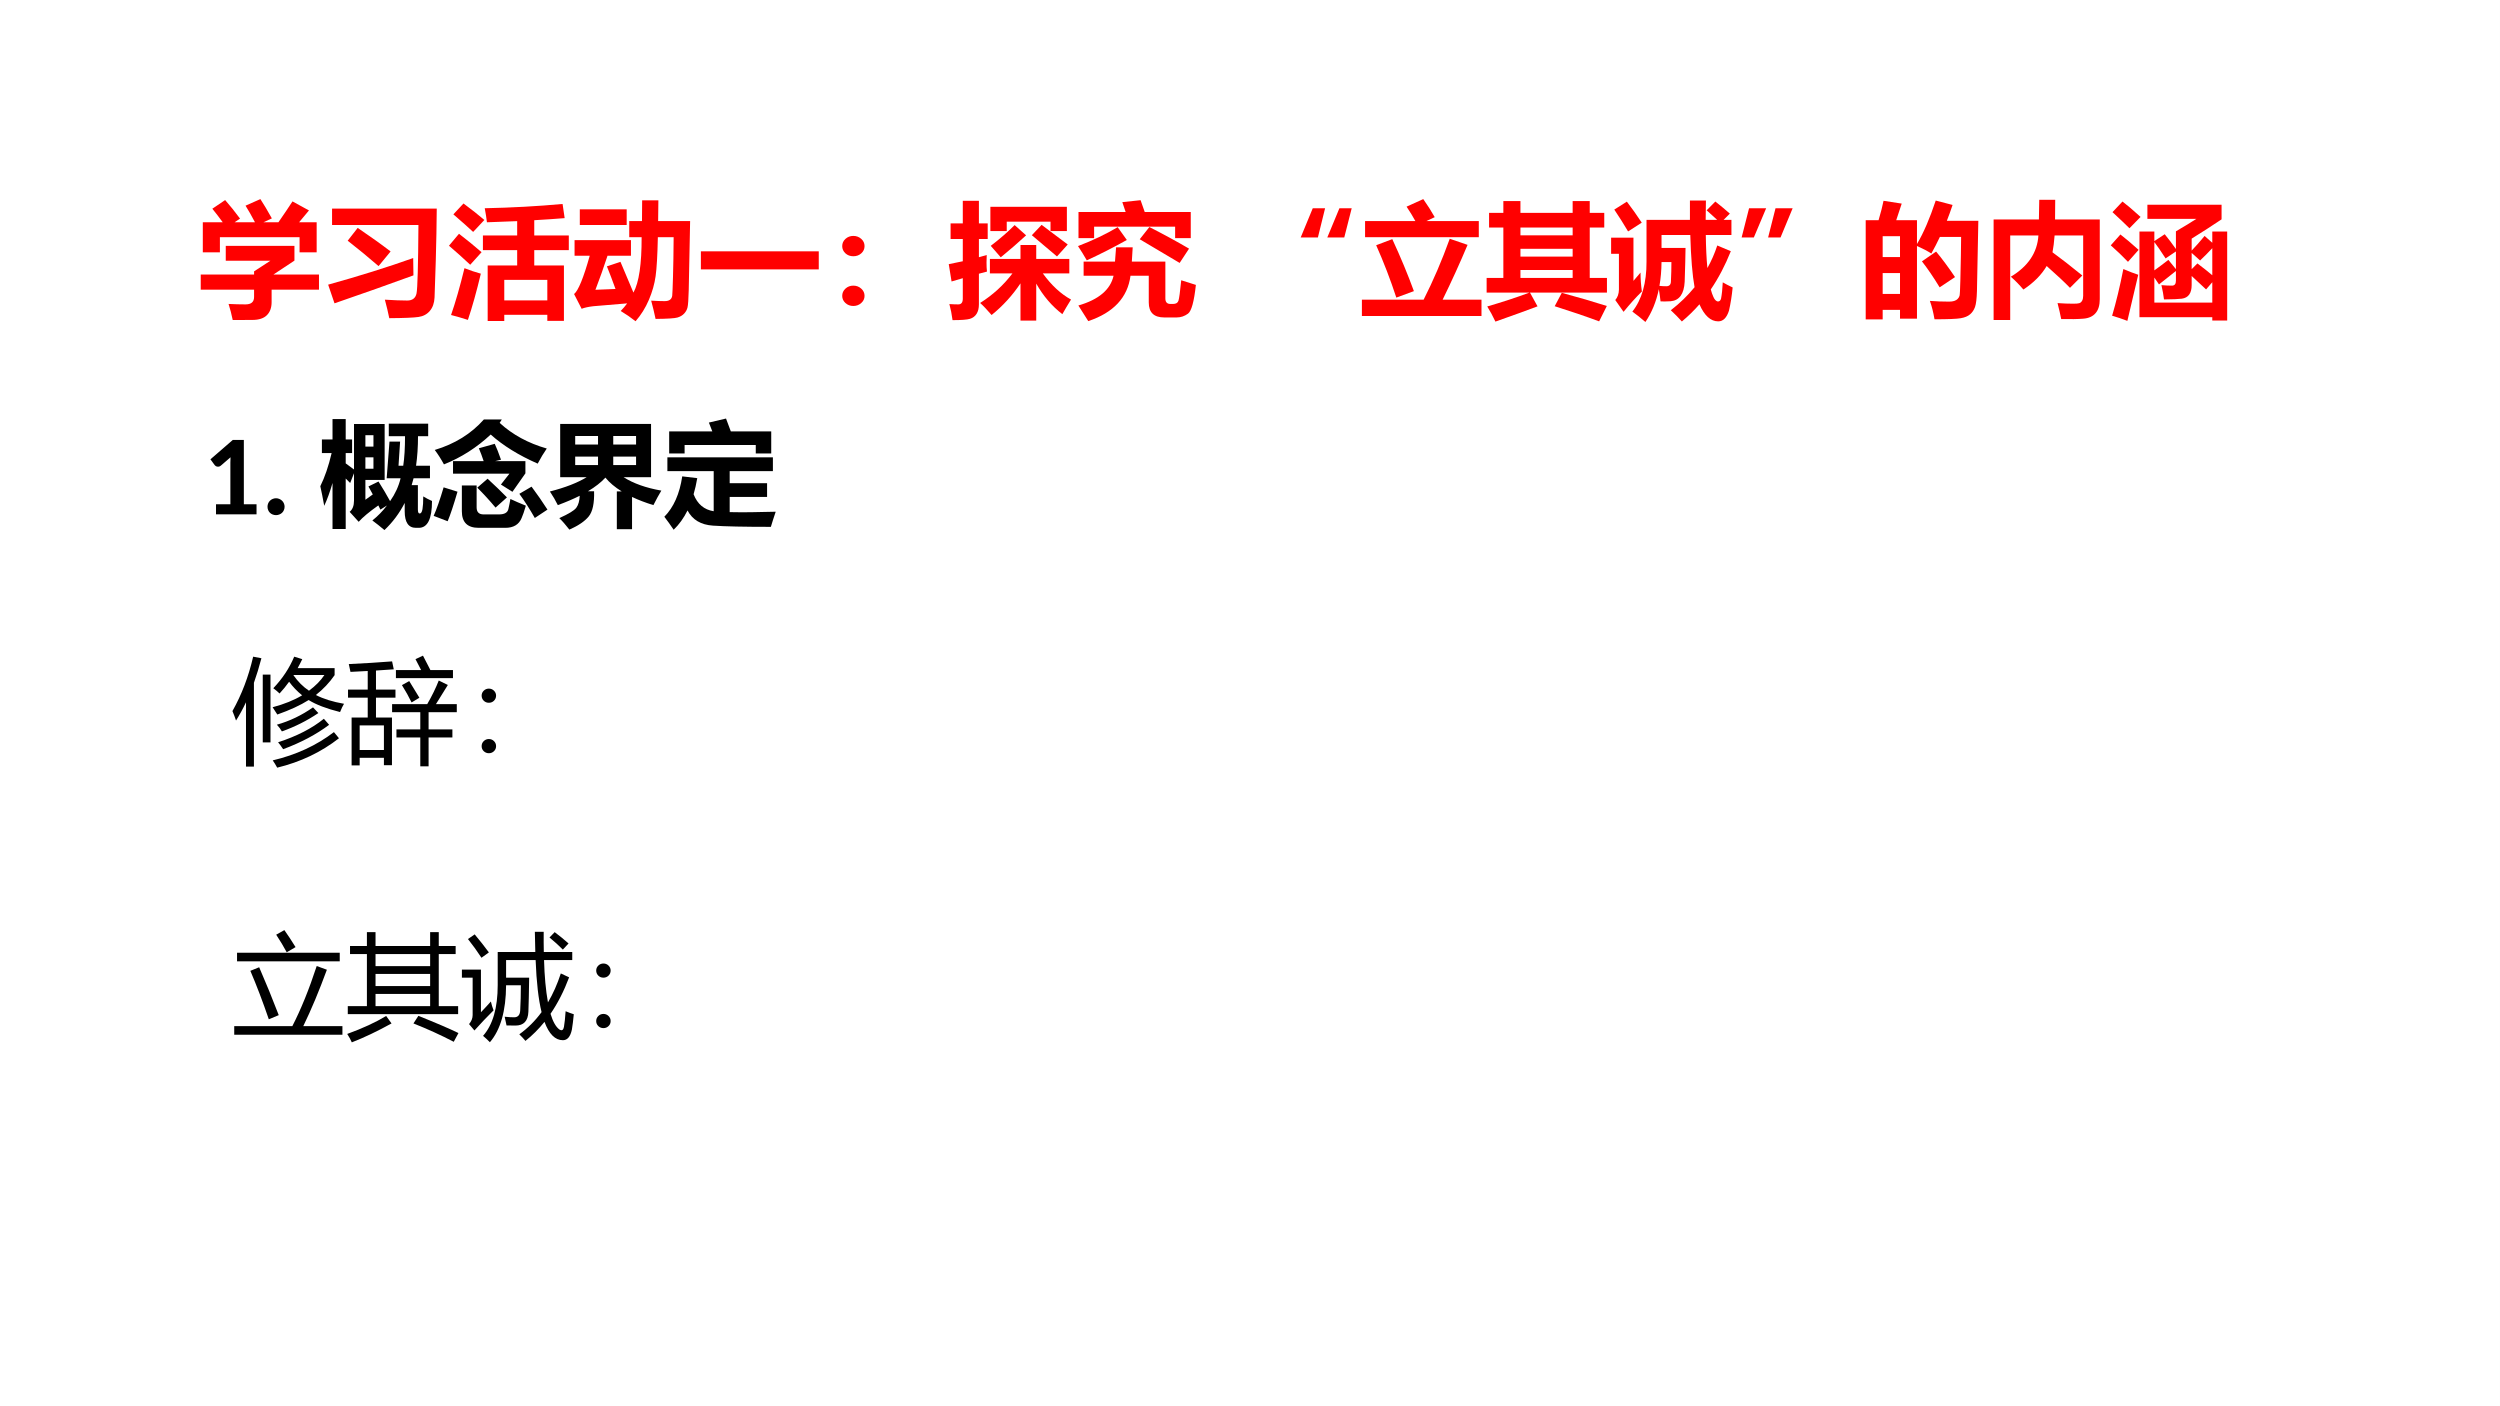 <?xml version="1.0" encoding="UTF-8"?>
<svg xmlns="http://www.w3.org/2000/svg" xmlns:xlink="http://www.w3.org/1999/xlink" width="960.009pt" height="540pt" viewBox="0 0 960.009 540" version="1.1">
<rect x="0" y="0" width="960.009" height="540" fill="#333333" stroke="none"/>
<defs>
<g>
<symbol overflow="visible" id="glyph0-0">
<path style="stroke:none;" d="M 4.188 0 L 4.188 -35.375 L 29.234 -35.375 L 29.234 0 Z M 7.938 -3.75 L 25.516 -3.75 L 25.516 -31.625 L 7.938 -31.625 Z M 7.938 -3.75 "/>
</symbol>
<symbol overflow="visible" id="glyph0-1">
<path style="stroke:none;" d="M 10.688 -40.047 C 12.562 -37.922 14.469 -35.547 16.406 -32.922 L 14.312 -31.516 L 22.141 -31.516 C 20.828 -34.023 19.617 -36.148 18.516 -37.891 L 24.219 -40.422 C 25.469 -38.516 26.938 -36.047 28.625 -33.016 L 25.391 -31.516 L 31.141 -31.516 C 33.273 -34.586 35.078 -37.258 36.547 -39.531 L 42.875 -36.062 L 39.078 -31.516 L 45.828 -31.516 L 45.828 -19.984 L 39.266 -19.984 L 39.266 -25.797 L 8.672 -25.797 L 8.672 -19.984 L 2.109 -19.984 L 2.109 -31.516 L 9.766 -31.516 C 8.391 -33.398 7.055 -35.133 5.766 -36.719 Z M 1.312 -11.453 L 21.797 -11.453 L 21.797 -12.672 L 28.062 -16.75 L 10.922 -16.75 L 10.922 -22.469 L 37.297 -22.469 L 37.297 -16.797 L 29.234 -11.453 L 46.719 -11.453 L 46.719 -5.641 L 28.531 -5.641 L 28.531 -0.859 C 28.531 1.285 27.926 2.957 26.719 4.156 C 25.52 5.363 23.68 5.973 21.203 5.984 C 18.734 6.004 16.195 6.016 13.594 6.016 C 13.156 3.859 12.625 1.801 12 -0.156 C 14.375 -0.039 16.547 0.016 18.516 0.016 C 20.703 0.016 21.797 -0.93 21.797 -2.828 L 21.797 -5.641 L 1.312 -5.641 Z M 1.312 -11.453 "/>
</symbol>
<symbol overflow="visible" id="glyph0-2">
<path style="stroke:none;" d="M 25.719 5.312 C 25.281 3.125 24.719 0.754 24.031 -1.797 C 27.395 -1.578 30.254 -1.469 32.609 -1.469 C 34.609 -1.469 35.801 -2.379 36.188 -4.203 C 36.57 -6.035 36.816 -14.797 36.922 -30.484 L 3.75 -30.484 L 3.75 -36.766 L 43.953 -36.766 C 43.91 -30.711 43.785 -24.051 43.578 -16.781 L 43.109 -2.641 C 43.004 -0.504 42.406 1.207 41.312 2.5 C 40.219 3.801 38.766 4.582 36.953 4.844 C 35.148 5.113 31.406 5.27 25.719 5.312 Z M 9.75 -24.438 L 13.594 -29.359 C 18.562 -25.984 22.773 -22.969 26.234 -20.312 L 21.609 -14.688 C 17.641 -18.125 13.688 -21.375 9.75 -24.438 Z M 2.25 -7.562 C 14.094 -10.844 24.977 -14.25 34.906 -17.781 C 34.906 -16.312 34.938 -14.094 35 -11.125 C 25.945 -7.812 15.844 -4.234 4.688 -0.391 Z M 2.25 -7.562 "/>
</symbol>
<symbol overflow="visible" id="glyph0-3">
<path style="stroke:none;" d="M 6.234 -38.734 C 9.266 -36.484 11.938 -34.375 14.25 -32.406 L 9.938 -27.812 C 8.312 -29.344 5.781 -31.594 2.344 -34.562 Z M 13.688 -26.453 L 26.844 -26.453 L 26.844 -31.953 L 15.234 -31.516 C 15.047 -33.141 14.766 -34.938 14.391 -36.906 C 24.785 -37.125 34.75 -37.672 44.281 -38.547 L 45.078 -33.109 C 41.328 -32.805 37.438 -32.539 33.406 -32.312 L 33.406 -26.453 L 46.672 -26.453 L 46.672 -20.828 L 33.406 -20.828 L 33.406 -14.922 L 44.797 -14.922 L 44.797 6.344 L 38.422 6.344 L 38.422 4 L 21.891 4 L 21.891 6.391 L 15.516 6.391 L 15.516 -14.922 L 26.844 -14.922 L 26.844 -20.828 L 13.688 -20.828 Z M 38.422 -9.391 L 21.891 -9.391 L 21.891 -1.516 L 38.422 -1.516 Z M 4.5 -27.109 C 7.625 -24.703 10.516 -22.344 13.172 -20.031 L 8.812 -15.203 C 5.906 -17.922 3.188 -20.359 0.656 -22.516 Z M 6.609 -13.891 C 8.734 -13.047 10.828 -12.344 12.891 -11.781 C 11.234 -4.844 9.578 1.07 7.922 5.969 C 5.703 5.25 3.547 4.625 1.453 4.094 C 3.141 -0.738 4.859 -6.734 6.609 -13.891 Z M 6.609 -13.891 "/>
</symbol>
<symbol overflow="visible" id="glyph0-4">
<path style="stroke:none;" d="M 18.516 -16.328 L 23.5 -4.516 C 25.633 -8.391 26.68 -15.484 26.641 -25.797 L 21.891 -25.797 L 21.891 -31.984 L 26.781 -31.984 L 26.844 -39.953 L 33.078 -39.953 L 32.984 -31.984 L 45.266 -31.984 L 44.734 -5.5 C 44.641 -1.938 44.484 0.285 44.266 1.172 C 44.055 2.055 43.625 2.848 42.969 3.547 C 42.312 4.242 41.453 4.75 40.391 5.062 C 39.328 5.375 36.531 5.551 32 5.594 C 31.5 3.219 30.938 0.879 30.312 -1.422 C 32.375 -1.297 34.086 -1.234 35.453 -1.234 C 36.359 -1.234 37.051 -1.41 37.531 -1.766 C 38.02 -2.129 38.305 -2.648 38.391 -3.328 C 38.473 -4.016 38.57 -6.414 38.688 -10.531 C 38.812 -14.645 38.895 -19.734 38.938 -25.797 L 32.875 -25.797 C 32.727 -18.828 32.441 -13.836 32.016 -10.828 C 31.598 -7.828 30.734 -4.785 29.422 -1.703 C 28.109 1.367 26.406 4.098 24.312 6.484 C 22.539 5.078 20.641 3.766 18.609 2.547 C 19.516 1.629 20.344 0.656 21.094 -0.375 L 8.078 0.719 C 6.129 0.957 4.641 1.285 3.609 1.703 L 0.703 -3.953 C 2.336 -5.285 4.344 -10.191 6.719 -18.672 L 0.891 -18.672 L 0.891 -24.672 L 22.547 -24.672 L 22.547 -18.672 L 13.547 -18.672 C 12.086 -14.191 10.539 -9.832 8.906 -5.594 C 11.75 -5.676 14.316 -5.781 16.609 -5.906 C 15.484 -9.039 14.383 -11.938 13.312 -14.594 Z M 20.906 -30.484 L 2.906 -30.484 L 2.906 -36.484 L 20.906 -36.484 Z M 20.906 -30.484 "/>
</symbol>
<symbol overflow="visible" id="glyph0-5">
<path style="stroke:none;" d="M 1.406 -20.359 L 46.672 -20.359 L 46.672 -13.422 L 1.406 -13.422 Z M 1.406 -20.359 "/>
</symbol>
<symbol overflow="visible" id="glyph0-6">
<path style="stroke:none;" d="M 11.953 -26.281 C 13.141 -26.281 14.156 -25.898 15 -25.141 C 15.844 -24.391 16.266 -23.461 16.266 -22.359 C 16.266 -21.273 15.848 -20.352 15.016 -19.594 C 14.191 -18.844 13.172 -18.469 11.953 -18.469 C 10.742 -18.469 9.727 -18.848 8.906 -19.609 C 8.094 -20.379 7.688 -21.297 7.688 -22.359 C 7.688 -23.453 8.102 -24.379 8.938 -25.141 C 9.77 -25.898 10.773 -26.281 11.953 -26.281 Z M 11.953 -7.188 C 13.141 -7.188 14.156 -6.801 15 -6.031 C 15.844 -5.27 16.266 -4.344 16.266 -3.25 C 16.266 -2.188 15.844 -1.273 15 -0.516 C 14.156 0.242 13.141 0.625 11.953 0.625 C 10.766 0.625 9.754 0.242 8.922 -0.516 C 8.098 -1.273 7.688 -2.188 7.688 -3.25 C 7.688 -4.344 8.098 -5.27 8.922 -6.031 C 9.754 -6.801 10.766 -7.188 11.953 -7.188 Z M 11.953 -7.188 "/>
</symbol>
<symbol overflow="visible" id="glyph0-7">
<path style="stroke:none;" d="M 1.312 -31.094 L 6 -31.094 L 6 -39.766 L 12.188 -39.766 L 12.188 -31.094 L 15.562 -31.094 L 15.562 -25.094 L 12.188 -25.094 L 12.188 -18.094 L 15.188 -18.953 C 15.133 -17.922 15.109 -16.969 15.109 -16.094 C 15.109 -14.77 15.164 -13.598 15.281 -12.578 C 14.227 -12.316 13.195 -12.047 12.188 -11.766 L 12.188 0.016 C 12.188 1.484 11.891 2.691 11.297 3.641 C 10.703 4.586 9.848 5.227 8.734 5.562 C 7.629 5.895 5.406 6.062 2.062 6.062 C 1.781 3.875 1.375 1.816 0.844 -0.109 C 2.156 -0.023 3.297 0.016 4.266 0.016 C 5.422 0.016 6 -0.711 6 -2.172 L 6 -10.047 L 1.688 -8.781 L 0.609 -15.438 C 2.391 -15.77 4.188 -16.141 6 -16.547 L 6 -25.094 L 1.312 -25.094 Z M 16.594 -28.141 L 16.594 -37.469 L 45.969 -37.469 L 45.969 -28.141 L 39.688 -28.141 L 39.688 -31.75 L 22.875 -31.75 L 22.875 -28.141 Z M 36.266 -30.531 L 46.297 -22.984 L 42.172 -18.391 L 32.516 -26.547 Z M 25.906 -30.438 L 30.312 -26.5 C 27.375 -23.781 24.129 -20.969 20.578 -18.062 L 16.734 -22.469 C 20.328 -25.219 23.383 -27.875 25.906 -30.438 Z M 16.406 -17.453 L 28.156 -17.453 L 28.156 -22.797 L 34.203 -22.797 L 34.203 -17.453 L 46.906 -17.453 L 46.906 -11.875 L 36.734 -11.875 C 40.047 -7.312 43.656 -3.969 47.562 -1.844 C 46.281 0.207 45.172 2.078 44.234 3.766 C 40.223 0.691 36.879 -3.219 34.203 -7.969 L 34.203 6.25 L 28.156 6.25 L 28.156 -8.062 C 25.07 -3.438 21.375 0.613 17.062 4.094 C 15.344 2.094 13.875 0.551 12.656 -0.531 C 17.539 -3.613 21.676 -7.395 25.062 -11.875 L 16.406 -11.875 Z M 16.406 -17.453 "/>
</symbol>
<symbol overflow="visible" id="glyph0-8">
<path style="stroke:none;" d="M 26.281 -40 C 26.875 -38.414 27.406 -36.898 27.875 -35.453 L 45.547 -35.453 L 45.547 -25.422 L 39.547 -25.422 L 39.547 -29.828 L 8.438 -29.828 L 8.438 -25.422 L 2.438 -25.422 L 2.438 -35.453 L 20.547 -35.453 C 20.129 -36.742 19.703 -38.008 19.266 -39.25 Z M 29.656 -29.688 C 35.062 -26.938 40.141 -24.172 44.891 -21.391 L 41.281 -15.906 L 25.953 -25 Z M 17.484 -29.641 L 21 -24.719 C 15.969 -21.906 10.844 -19.297 5.625 -16.891 C 4.562 -18.766 3.438 -20.594 2.25 -22.375 C 7.906 -24.531 12.984 -26.953 17.484 -29.641 Z M 35.797 -16.422 L 35.797 -2.266 C 35.797 -0.859 36.438 -0.156 37.719 -0.156 L 38.75 -0.156 C 39.863 -0.156 40.555 -0.57 40.828 -1.406 C 41.098 -2.25 41.453 -4.863 41.891 -9.25 L 47.516 -7.469 C 46.828 -1.07 45.816 2.609 44.484 3.578 C 43.16 4.547 41.719 5.031 40.156 5.031 L 35.375 5.031 C 31.406 5.031 29.422 3.113 29.422 -0.719 L 29.422 -10.984 L 22.406 -10.984 C 21.312 -2.629 15.906 3.176 6.188 6.438 C 5.156 4.75 3.891 2.75 2.391 0.438 C 10.203 -1.82 14.707 -5.629 15.906 -10.984 L 4.406 -10.984 L 4.406 -16.422 L 16.453 -16.422 L 16.875 -21.906 L 23.25 -21.906 C 23.188 -20.25 23.078 -18.422 22.922 -16.422 Z M 35.797 -16.422 "/>
</symbol>
<symbol overflow="visible" id="glyph0-9">
<path style="stroke:none;" d=""/>
</symbol>
<symbol overflow="visible" id="glyph0-10">
<path style="stroke:none;" d="M 45.109 -36.906 L 42.25 -25.672 L 35.734 -25.672 L 40.391 -36.906 Z M 34.891 -36.906 L 32.125 -25.672 L 25.516 -25.672 L 30.156 -36.906 Z M 34.891 -36.906 "/>
</symbol>
<symbol overflow="visible" id="glyph0-11">
<path style="stroke:none;" d="M 2.25 -31.984 L 21.562 -31.984 C 20.633 -33.703 19.508 -35.547 18.188 -37.516 L 24.594 -40.422 C 26.25 -38.078 27.719 -35.766 29 -33.484 L 25.797 -31.984 L 45.922 -31.984 L 45.922 -25.797 L 2.25 -25.797 Z M 1.031 -1.797 L 24.734 -1.797 C 28.441 -9.109 31.785 -16.906 34.766 -25.188 L 41.609 -22.844 C 38.641 -15.781 35.445 -8.766 32.031 -1.797 L 46.953 -1.797 L 46.953 4.469 L 1.031 4.469 Z M 12.703 -25.047 C 15.953 -18.016 18.719 -11.359 21 -5.078 L 14.25 -2.594 C 12 -9.469 9.422 -16.172 6.516 -22.703 Z M 12.703 -25.047 "/>
</symbol>
<symbol overflow="visible" id="glyph0-12">
<path style="stroke:none;" d="M 40.531 -39.672 L 40.531 -35.125 L 46.109 -35.125 L 46.109 -29.5 L 40.531 -29.5 L 40.531 -10.141 L 47.141 -10.141 L 47.141 -4.516 L 17.578 -4.516 L 20.484 0.766 C 17.047 2.078 11.656 4.031 4.312 6.625 C 3.281 4.438 2.234 2.5 1.172 0.812 C 7.141 -0.926 12.547 -2.703 17.391 -4.516 L 0.938 -4.516 L 0.938 -10.141 L 7.359 -10.141 L 7.359 -29.5 L 1.875 -29.5 L 1.875 -35.125 L 7.359 -35.125 L 7.359 -39.672 L 13.922 -39.672 L 13.922 -35.125 L 33.969 -35.125 L 33.969 -39.672 Z M 13.922 -26.5 L 33.969 -26.5 L 33.969 -29.5 L 13.922 -29.5 Z M 13.922 -18.344 L 33.969 -18.344 L 33.969 -21.344 L 13.922 -21.344 Z M 13.922 -10.141 L 33.969 -10.141 L 33.969 -13.188 L 13.922 -13.188 Z M 29.797 -4.422 C 36.172 -2.703 41.938 -1.02 47.094 0.625 L 44.141 6.531 C 38.828 4.562 33.141 2.625 27.078 0.719 Z M 29.797 -4.422 "/>
</symbol>
<symbol overflow="visible" id="glyph0-13">
<path style="stroke:none;" d="M 29 -8.688 C 28.75 -3.969 26.941 -1.469 23.578 -1.188 C 21.891 -1.094 20.609 -1.078 19.734 -1.141 C 19.547 -2.797 19.328 -4.359 19.078 -5.828 C 18.078 -1.023 16.359 3.172 13.922 6.766 C 12.109 5.203 10.438 3.875 8.906 2.781 C 12.562 -1.832 14.375 -8.219 14.344 -16.375 L 14.344 -32.453 L 31.016 -32.453 C 30.984 -34.797 30.984 -37.266 31.016 -39.859 L 37.156 -39.859 C 37.094 -37.234 37.062 -34.766 37.062 -32.453 L 41.469 -32.453 C 40.406 -33.453 39.062 -34.672 37.438 -36.109 L 40.766 -39.484 C 42.828 -37.859 44.688 -36.312 46.344 -34.844 L 43.953 -32.453 L 46.953 -32.453 L 46.953 -26.641 L 37.109 -26.641 C 37.172 -21.734 37.375 -17.5 37.719 -13.938 C 39.25 -16.656 40.516 -19.547 41.516 -22.609 L 46.719 -20.406 C 44.531 -14.938 41.969 -10.047 39.031 -5.734 C 39.312 -4.641 39.641 -3.688 40.016 -2.875 C 40.453 -1.844 41.016 -1.25 41.703 -1.094 C 42.359 -1.094 42.781 -1.469 42.969 -2.219 C 43.281 -3.844 43.5 -5.922 43.625 -8.453 C 44.688 -7.828 45.953 -7.172 47.422 -6.484 C 47.109 -3.266 46.641 -0.301 46.016 2.406 C 45.141 5.156 43.766 6.531 41.891 6.531 C 38.984 6.531 36.578 4.348 34.672 -0.016 C 32.578 2.379 30.328 4.578 27.922 6.578 C 26.703 5.203 25.285 3.766 23.672 2.266 C 27.129 -0.41 30.172 -3.359 32.797 -6.578 C 31.953 -11.172 31.406 -17.859 31.156 -26.641 L 20.109 -26.641 L 20.109 -21.672 L 29.328 -21.672 C 29.297 -18.641 29.188 -14.312 29 -8.688 Z M 12.047 -12.203 C 12.047 -9.797 12.219 -7.375 12.562 -4.938 C 10.219 -2.625 7.875 -0.02 5.531 2.875 L 2.344 -1.656 C 3.25 -2.688 3.719 -4.016 3.75 -5.641 L 3.75 -19.422 L 0.75 -19.422 L 0.75 -25.609 L 9.328 -25.609 L 9.328 -9.016 C 10.203 -10.078 11.109 -11.141 12.047 -12.203 Z M 6.797 -39.438 C 8.672 -37 10.578 -34.312 12.516 -31.375 C 10.516 -30.094 8.766 -28.969 7.266 -28 C 5.609 -30.812 3.844 -33.609 1.969 -36.391 Z M 19.312 -7.094 C 20.125 -7 21 -6.953 21.938 -6.953 C 23.125 -6.953 23.719 -7.594 23.719 -8.875 C 23.844 -11.406 23.906 -13.859 23.906 -16.234 L 20.109 -16.234 C 20.078 -12.984 19.812 -9.938 19.312 -7.094 Z M 19.312 -7.094 "/>
</symbol>
<symbol overflow="visible" id="glyph0-14">
<path style="stroke:none;" d="M 22.469 -36.906 L 17.812 -25.672 L 13.047 -25.672 L 15.891 -36.906 Z M 12.297 -36.906 L 7.562 -25.672 L 2.875 -25.672 L 5.734 -36.906 Z M 12.297 -36.906 "/>
</symbol>
<symbol overflow="visible" id="glyph0-15">
<path style="stroke:none;" d="M 9.375 -39.766 L 16.359 -38.688 L 14.25 -32.312 L 22.219 -32.312 L 22.219 -23.172 C 24.727 -27.391 27.129 -32.953 29.422 -39.859 L 35.891 -38.172 C 35.203 -36.086 34.469 -34.055 33.688 -32.078 L 45.781 -32.078 L 45.25 -5.109 C 45.164 -2.203 44.922 -0.172 44.516 0.984 C 44.109 2.148 43.473 3.098 42.609 3.828 C 41.754 4.566 40.555 5.066 39.016 5.328 C 37.484 5.598 34.129 5.734 28.953 5.734 C 28.484 2.984 27.891 0.629 27.172 -1.328 C 29.484 -1.141 31.945 -1.047 34.562 -1.047 C 35.312 -1.047 35.957 -1.129 36.5 -1.297 C 37.051 -1.473 37.5 -1.738 37.844 -2.094 C 38.195 -2.445 38.438 -2.844 38.562 -3.281 C 38.688 -3.719 38.789 -5.641 38.875 -9.047 L 39.078 -18.625 C 39.141 -21.613 39.172 -24.035 39.172 -25.891 L 31.016 -25.891 C 29.984 -23.703 28.891 -21.578 27.734 -19.516 C 26.254 -20.484 24.414 -21.445 22.219 -22.406 L 22.219 5.5 L 15.703 5.5 L 15.703 2.125 L 9.047 2.125 L 9.047 5.781 L 2.531 5.781 L 2.531 -32.312 L 7.469 -32.312 C 8.375 -35.375 9.008 -37.859 9.375 -39.766 Z M 15.703 -26.172 L 9.047 -26.172 L 9.047 -18.156 L 15.703 -18.156 Z M 9.047 -4 L 15.703 -4 L 15.703 -12.016 L 9.047 -12.016 Z M 29.562 -20.266 C 31.812 -17.578 34.234 -14.312 36.828 -10.469 L 30.922 -6.531 C 28.547 -10.438 26.281 -13.766 24.125 -16.516 Z M 29.562 -20.266 "/>
</symbol>
<symbol overflow="visible" id="glyph0-16">
<path style="stroke:none;" d="M 3.656 -32.594 L 21.047 -32.594 C 21.117 -35.258 21.164 -37.773 21.188 -40.141 L 27.312 -40.141 C 27.312 -37.391 27.289 -34.875 27.25 -32.594 L 44.422 -32.594 L 44.422 -1.984 C 44.422 0.348 43.883 2.133 42.812 3.375 C 41.75 4.625 40.188 5.332 38.125 5.5 C 36.062 5.676 33.223 5.723 29.609 5.641 C 29.266 3.859 28.797 1.816 28.203 -0.484 C 30.297 -0.328 32.328 -0.25 34.297 -0.25 C 35.379 -0.25 36.141 -0.316 36.578 -0.453 C 37.016 -0.598 37.367 -0.91 37.641 -1.391 C 37.91 -1.867 38.047 -2.488 38.047 -3.25 L 38.047 -26.453 L 27.078 -26.453 C 26.891 -23.953 26.617 -21.797 26.266 -19.984 C 29.492 -17.641 33.312 -14.672 37.719 -11.078 L 32.984 -6.344 C 30.91 -8.488 27.926 -11.281 24.031 -14.719 C 22.039 -11.32 19.062 -8.312 15.094 -5.688 C 13.5 -7.562 11.891 -9.203 10.266 -10.609 C 16.922 -14.609 20.453 -19.891 20.859 -26.453 L 10.031 -26.453 L 10.031 6.016 L 3.656 6.016 Z M 3.656 -32.594 "/>
</symbol>
<symbol overflow="visible" id="glyph0-17">
<path style="stroke:none;" d="M 45.359 -27.953 L 45.359 6.203 L 39.641 6.203 L 39.641 4.938 L 11.672 4.938 L 11.672 -27.953 L 17.391 -27.953 L 17.391 -24.297 L 21.375 -26.922 C 22.812 -25.172 24.242 -23.281 25.672 -21.25 L 25.672 -28.047 C 28.266 -29.547 30.891 -31.141 33.547 -32.828 L 14.719 -32.828 L 14.719 -38.266 L 43.203 -38.266 L 43.203 -32.641 C 39.578 -30.203 35.75 -27.734 31.719 -25.234 L 31.719 -20.641 C 33.281 -22.266 34.938 -24.141 36.688 -26.266 L 39.641 -23.641 L 39.641 -27.953 Z M 27.922 -2.172 C 26.703 -2.016 24.426 -1.922 21.094 -1.891 C 20.906 -3.516 20.578 -5.344 20.109 -7.375 C 21.609 -7.25 22.945 -7.188 24.125 -7.188 C 25.156 -7.188 25.672 -7.812 25.672 -9.062 L 25.672 -12.812 C 23.68 -11.25 21.516 -9.531 19.172 -7.656 L 17.391 -10.281 L 17.391 -0.672 L 39.641 -0.672 L 39.641 -8.5 L 37.25 -5.734 C 35.312 -7.547 33.469 -9.266 31.719 -10.891 L 31.719 -7.422 C 31.719 -4.266 30.453 -2.516 27.922 -2.172 Z M 5.484 -13.562 C 7.672 -12.625 9.578 -11.891 11.203 -11.359 C 9.984 -6.234 8.594 -0.332 7.031 6.344 C 5 5.562 3.047 4.906 1.172 4.375 C 2.734 -0.895 4.172 -6.875 5.484 -13.562 Z M 4.359 -26.828 C 6.391 -25.266 8.719 -23.297 11.344 -20.922 L 7.266 -16.328 C 5.172 -18.516 2.969 -20.625 0.656 -22.656 Z M 5.156 -39.484 C 6.781 -38.266 9.094 -36.297 12.094 -33.578 L 7.828 -29.219 C 6.297 -30.75 4.125 -32.812 1.312 -35.406 Z M 25.672 -13.516 L 25.672 -20.312 L 21.703 -17.641 C 19.891 -20.453 18.453 -22.547 17.391 -23.922 L 17.391 -13.047 C 19.297 -14.422 21.094 -15.766 22.781 -17.078 Z M 34.953 -16.844 L 31.719 -19.75 L 31.719 -13.516 L 33.922 -15.719 C 36.328 -13.906 38.234 -12.391 39.641 -11.172 L 39.641 -21.578 C 38.141 -19.953 36.578 -18.375 34.953 -16.844 Z M 34.953 -16.844 "/>
</symbol>
<symbol overflow="visible" id="glyph1-0">
<path style="stroke:none;" d="M 4.922 -23.828 C 5.723 -24.473 6.629 -25.008 7.641 -25.438 C 8.66 -25.863 9.867 -26.078 11.266 -26.078 C 12.266 -26.078 13.156 -25.941 13.938 -25.672 C 14.727 -25.41 15.395 -25.035 15.938 -24.547 C 16.488 -24.066 16.906 -23.484 17.188 -22.797 C 17.477 -22.117 17.625 -21.367 17.625 -20.547 C 17.625 -19.785 17.531 -19.129 17.344 -18.578 C 17.156 -18.035 16.91 -17.562 16.609 -17.156 C 16.316 -16.75 16 -16.395 15.656 -16.094 C 15.312 -15.801 14.984 -15.531 14.672 -15.281 C 14.367 -15.031 14.098 -14.785 13.859 -14.547 C 13.617 -14.305 13.461 -14.035 13.391 -13.734 L 12.906 -11.781 L 9.172 -11.781 L 8.781 -14.109 C 8.695 -14.629 8.727 -15.07 8.875 -15.438 C 9.031 -15.812 9.25 -16.148 9.531 -16.453 C 9.812 -16.754 10.125 -17.031 10.469 -17.281 C 10.82 -17.531 11.148 -17.797 11.453 -18.078 C 11.766 -18.359 12.023 -18.664 12.234 -19 C 12.441 -19.344 12.547 -19.75 12.547 -20.219 C 12.547 -20.664 12.398 -21.023 12.109 -21.297 C 11.816 -21.566 11.367 -21.703 10.766 -21.703 C 10.273 -21.703 9.867 -21.656 9.547 -21.562 C 9.223 -21.477 8.941 -21.383 8.703 -21.281 C 8.473 -21.176 8.266 -21.078 8.078 -20.984 C 7.891 -20.898 7.691 -20.859 7.484 -20.859 C 6.961 -20.859 6.586 -21.07 6.359 -21.5 Z M 7.906 -6.594 C 7.906 -7 7.977 -7.379 8.125 -7.734 C 8.281 -8.086 8.488 -8.395 8.75 -8.656 C 9.02 -8.926 9.332 -9.133 9.688 -9.281 C 10.051 -9.438 10.445 -9.516 10.875 -9.516 C 11.27 -9.516 11.645 -9.438 12 -9.281 C 12.363 -9.133 12.676 -8.926 12.938 -8.656 C 13.207 -8.395 13.414 -8.086 13.562 -7.734 C 13.719 -7.379 13.797 -7 13.797 -6.594 C 13.797 -6.176 13.719 -5.789 13.562 -5.438 C 13.414 -5.094 13.207 -4.785 12.938 -4.516 C 12.676 -4.254 12.363 -4.047 12 -3.891 C 11.645 -3.742 11.27 -3.672 10.875 -3.672 C 10.445 -3.672 10.051 -3.742 9.688 -3.891 C 9.332 -4.047 9.02 -4.254 8.75 -4.516 C 8.488 -4.785 8.281 -5.094 8.125 -5.438 C 7.977 -5.789 7.906 -6.176 7.906 -6.594 Z M 0.859 -30.031 L 21.984 -30.031 L 21.984 0 L 0.859 0 Z M 2.25 -1.484 L 20.391 -1.484 L 20.391 -28.547 L 2.25 -28.547 Z M 2.25 -1.484 "/>
</symbol>
<symbol overflow="visible" id="glyph1-1">
<path style="stroke:none;" d="M 5.078 -3.875 L 10.594 -3.875 L 10.594 -19.859 C 10.594 -20.516 10.613 -21.203 10.656 -21.922 L 6.938 -18.719 C 6.695 -18.508 6.453 -18.383 6.203 -18.344 C 5.961 -18.301 5.734 -18.301 5.516 -18.344 C 5.305 -18.383 5.117 -18.457 4.953 -18.562 C 4.785 -18.676 4.66 -18.789 4.578 -18.906 L 2.938 -21.141 L 11.516 -28.578 L 15.766 -28.578 L 15.766 -3.875 L 20.641 -3.875 L 20.641 0 L 5.078 0 Z M 5.078 -3.875 "/>
</symbol>
<symbol overflow="visible" id="glyph1-2">
<path style="stroke:none;" d="M 2.594 -2.938 C 2.594 -3.383 2.676 -3.805 2.844 -4.203 C 3.008 -4.609 3.238 -4.953 3.531 -5.234 C 3.82 -5.523 4.164 -5.754 4.562 -5.922 C 4.969 -6.098 5.398 -6.188 5.859 -6.188 C 6.316 -6.188 6.742 -6.098 7.141 -5.922 C 7.547 -5.754 7.895 -5.523 8.188 -5.234 C 8.488 -4.953 8.723 -4.609 8.891 -4.203 C 9.066 -3.805 9.156 -3.383 9.156 -2.938 C 9.156 -2.477 9.066 -2.047 8.891 -1.641 C 8.723 -1.242 8.488 -0.898 8.188 -0.609 C 7.895 -0.328 7.547 -0.109 7.141 0.047 C 6.742 0.211 6.316 0.297 5.859 0.297 C 5.398 0.297 4.969 0.211 4.562 0.047 C 4.164 -0.109 3.82 -0.328 3.531 -0.609 C 3.238 -0.898 3.008 -1.242 2.844 -1.641 C 2.676 -2.047 2.594 -2.477 2.594 -2.938 Z M 2.594 -2.938 "/>
</symbol>
<symbol overflow="visible" id="glyph2-0">
<path style="stroke:none;" d="M 3.844 0 L 3.844 -32.438 L 26.812 -32.438 L 26.812 0 Z M 7.281 -3.438 L 23.391 -3.438 L 23.391 -29 L 7.281 -29 Z M 7.281 -3.438 "/>
</symbol>
<symbol overflow="visible" id="glyph2-1">
<path style="stroke:none;" d="M 40.047 -6.891 C 41.109 -6.234 42.227 -5.648 43.406 -5.141 C 43.406 1.734 41.711 5.172 38.328 5.172 L 37.219 5.172 C 34.352 5.172 32.922 3.051 32.922 -1.188 L 32.922 -4.391 C 30.898 -0.43 28.305 3.039 25.141 6.031 C 23.453 4.602 21.906 3.375 20.5 2.344 C 22.602 0.664 24.477 -1.254 26.125 -3.422 L 23.594 -1.828 C 23.332 -2.367 23.066 -2.906 22.797 -3.438 C 19.285 -0.957 16.77 1.141 15.25 2.859 L 11.781 -0.969 C 12.895 -1.883 13.453 -3.316 13.453 -5.266 L 13.453 -15.797 L 11.984 -12.047 C 11.441 -12.609 10.867 -13.18 10.266 -13.766 L 10.266 5.609 L 5.203 5.609 L 5.203 -12.047 C 4.211 -8.609 3.148 -5.688 2.016 -3.281 C 1.504 -6.145 1.004 -8.656 0.516 -10.812 C 2.242 -14.289 3.691 -18.531 4.859 -23.531 L 1.125 -23.531 L 1.125 -28.766 L 5.203 -28.766 L 5.203 -36.594 L 10.266 -36.594 L 10.266 -28.766 L 12.719 -28.766 L 12.719 -23.531 L 10.266 -23.531 L 10.266 -19.578 L 13.453 -17.234 L 13.453 -34.703 L 25.219 -34.703 L 25.219 -13.219 L 17.828 -13.219 L 17.828 -5.609 C 18.773 -6.266 19.723 -6.945 20.672 -7.656 L 19 -10.719 L 22.859 -12.609 C 24.461 -10.086 25.945 -7.578 27.312 -5.078 C 29.27 -7.867 30.613 -10.797 31.344 -13.859 L 26 -13.859 L 27.078 -27.953 L 31.156 -27.953 L 30.547 -18.672 L 32.359 -18.672 C 32.816 -21.691 33.047 -25.473 33.047 -30.016 L 26.812 -30.016 L 26.812 -34.828 L 41.938 -34.828 L 41.938 -30.016 L 38.031 -30.016 C 38.031 -25.941 37.781 -22.16 37.281 -18.672 L 42.625 -18.672 L 42.625 -13.859 L 36.328 -13.859 C 36.117 -12.973 35.875 -12.098 35.594 -11.234 L 37.984 -11.234 L 37.984 -1.828 C 37.984 -0.828 38.211 -0.328 38.672 -0.328 C 39.191 -0.328 39.551 -0.891 39.75 -2.016 C 39.945 -3.141 40.047 -4.766 40.047 -6.891 Z M 20.922 -30.406 L 17.828 -30.406 L 17.828 -26.016 L 20.922 -26.016 Z M 20.922 -17.516 L 20.922 -21.891 L 17.828 -21.891 L 17.828 -17.516 Z M 20.922 -17.516 "/>
</symbol>
<symbol overflow="visible" id="glyph2-2">
<path style="stroke:none;" d="M 26.219 -36.453 L 25.391 -35.125 C 30.316 -30.602 36.348 -27.32 43.484 -25.281 C 42.305 -23.594 41.145 -21.66 40 -19.484 C 32.695 -22.691 26.68 -26.414 21.953 -30.656 C 16.598 -25.645 10.613 -21.82 4 -19.188 C 2.883 -21.25 1.707 -23.098 0.469 -24.734 C 8.176 -27.047 14.469 -30.953 19.344 -36.453 Z M 17.406 -25.375 L 23.5 -27.094 C 24.219 -25.57 25.02 -23.535 25.906 -20.984 L 23.641 -20.438 L 35.281 -20.438 L 35.281 -15.75 L 30.297 -8.656 L 25.875 -11.453 L 29.141 -15.625 L 7.484 -15.625 L 7.484 -20.438 L 19.25 -20.438 C 18.645 -22.27 18.031 -23.914 17.406 -25.375 Z M 29.516 -5.906 C 31.234 -5.102 33.211 -4.242 35.453 -3.328 C 34.848 -1.234 34.301 0.352 33.812 1.438 C 32.781 3.926 30.691 5.172 27.547 5.172 L 17.312 5.172 C 13.02 5.172 10.875 3.051 10.875 -1.188 L 10.875 -11.109 L 16.547 -11.109 L 16.547 -2.688 C 16.547 -0.883 17.43 0.016 19.203 0.016 L 25.141 0.016 C 27.254 0.016 28.457 -0.68 28.75 -2.078 C 29.031 -3.285 29.285 -4.562 29.516 -5.906 Z M 3.875 -10.375 L 9.203 -8.703 C 7.68 -3.484 6.422 0.297 5.422 2.641 L 0.047 0.578 C 1.191 -1.973 2.469 -5.625 3.875 -10.375 Z M 37.641 -10.641 C 39.766 -7.797 41.801 -4.859 43.75 -1.828 L 38.891 1.391 C 36.973 -1.984 34.992 -5.078 32.953 -7.891 Z M 20.75 -13.688 C 23.383 -11.281 25.863 -8.891 28.188 -6.516 L 23.812 -2.594 C 21.488 -5.375 19.148 -7.926 16.797 -10.25 Z M 20.75 -13.688 "/>
</symbol>
<symbol overflow="visible" id="glyph2-3">
<path style="stroke:none;" d="M 26.391 -8.828 L 28.25 -8.828 C 25.656 -10.43 23.57 -12.191 22 -14.109 C 20.352 -12.297 18.125 -10.551 15.312 -8.875 L 17.656 -8.875 C 17.789 -4.289 17.109 -1.07 15.609 0.781 C 14.109 2.633 11.629 4.328 8.172 5.859 C 6.703 3.973 5.41 2.5 4.297 1.438 C 7.91 -0.176 10.098 -1.516 10.859 -2.578 C 11.629 -3.641 12.055 -5.16 12.141 -7.141 C 9.672 -5.898 6.867 -4.703 3.734 -3.547 C 2.91 -5.234 1.895 -6.977 0.688 -8.781 C 6.613 -10.301 11.328 -12.133 14.828 -14.281 L 4.641 -14.281 L 4.641 -34.734 L 39.531 -34.734 L 39.531 -14.281 L 28.969 -14.281 C 32.75 -11.875 37.586 -10.156 43.484 -9.125 C 42.535 -7.551 41.52 -5.691 40.438 -3.547 C 37.383 -4.492 34.648 -5.539 32.234 -6.688 L 32.234 5.688 L 26.391 5.688 Z M 33.781 -30.094 L 25.016 -30.094 L 25.016 -26.828 L 33.781 -26.828 Z M 10.406 -26.828 L 19.172 -26.828 L 19.172 -30.094 L 10.406 -30.094 Z M 33.781 -18.922 L 33.781 -22.188 L 25.016 -22.188 L 25.016 -18.922 Z M 10.406 -18.922 L 19.172 -18.922 L 19.172 -22.188 L 10.406 -22.188 Z M 10.406 -18.922 "/>
</symbol>
<symbol overflow="visible" id="glyph2-4">
<path style="stroke:none;" d="M 17.75 -35.25 L 24.328 -36.797 C 24.91 -35.305 25.523 -33.66 26.172 -31.859 L 41.688 -31.859 L 41.688 -23.391 L 35.75 -23.391 L 35.75 -26.625 L 8.422 -26.625 L 8.422 -23.391 L 2.5 -23.391 L 2.5 -31.859 L 19.062 -31.859 Z M 40.094 -11.969 L 40.094 -6.688 L 25.734 -6.688 L 25.734 -0.859 C 30.422 -0.754 36.312 -0.805 43.406 -1.016 C 42.602 1.367 41.984 3.305 41.547 4.797 C 31.348 4.797 23.938 4.641 19.312 4.328 C 14.688 4.023 11.43 2.082 9.547 -1.5 C 8.078 1.445 6.301 3.914 4.219 5.906 C 2.926 3.988 1.734 2.328 0.641 0.922 C 4.223 -2.711 6.516 -7.883 7.516 -14.594 L 13.281 -13.906 C 12.906 -11.695 12.438 -9.633 11.875 -7.719 C 13.344 -3.945 15.914 -1.773 19.594 -1.203 L 19.594 -16.609 L 1.812 -16.609 L 1.812 -21.891 L 42.328 -21.891 L 42.328 -16.609 L 25.734 -16.609 L 25.734 -11.969 Z M 40.094 -11.969 "/>
</symbol>
<symbol overflow="visible" id="glyph3-0">
<path style="stroke:none;" d="M 3.844 0 L 3.844 -32.438 L 26.812 -32.438 L 26.812 0 Z M 7.281 -3.438 L 23.391 -3.438 L 23.391 -29 L 7.281 -29 Z M 7.281 -3.438 "/>
</symbol>
<symbol overflow="visible" id="glyph3-1">
<path style="stroke:none;" d="M 16.25 -24.422 C 19.77 -28.117 22.445 -32.16 24.281 -36.547 L 27.375 -35.594 C 26.812 -34.406 26.223 -33.258 25.609 -32.156 L 39.797 -32.156 L 39.797 -29.453 C 37.797 -26.555 35.395 -24.016 32.594 -21.828 C 35.457 -20.336 39.062 -19.211 43.406 -18.453 C 42.945 -17.711 42.441 -16.656 41.891 -15.281 C 36.691 -16.582 32.672 -18.117 29.828 -19.891 C 26.68 -17.898 22.672 -16.047 17.797 -14.328 C 17.242 -15.242 16.641 -16.176 15.984 -17.125 C 20.422 -18.301 24.203 -19.828 27.328 -21.703 C 25.391 -23.266 23.723 -25.004 22.328 -26.922 C 21.18 -25.316 19.957 -23.812 18.656 -22.406 C 18.02 -23.039 17.219 -23.711 16.25 -24.422 Z M 0.562 -15.656 C 4.113 -21.957 6.766 -28.922 8.516 -36.547 L 11.688 -35.938 C 10.812 -32.594 9.852 -29.453 8.812 -26.516 L 8.812 5.656 L 5.766 5.656 L 5.766 -19.031 C 4.566 -16.488 3.289 -14.148 1.938 -12.016 C 1.562 -13.16 1.102 -14.375 0.562 -15.656 Z M 39.531 -7.578 L 41.469 -5.219 C 34.625 0.133 26.719 3.898 17.75 6.078 C 17.176 5.016 16.602 4.082 16.031 3.281 C 25 1.164 32.832 -2.453 39.531 -7.578 Z M 12.203 -3.625 L 12.203 -29.672 L 15.172 -29.672 L 15.172 -3.625 Z M 35.672 -12.703 L 37.688 -10.375 C 32.758 -6.676 26.875 -3.555 20.031 -1.016 C 19.344 -2.066 18.695 -2.953 18.094 -3.672 C 25.25 -5.992 31.109 -9.004 35.672 -12.703 Z M 31.5 -17.078 L 33.562 -14.891 C 29.176 -11.941 24.504 -9.594 19.547 -7.844 C 19.086 -8.695 18.445 -9.555 17.625 -10.422 C 22.57 -11.828 27.195 -14.047 31.5 -17.078 Z M 35.875 -29.5 L 24.047 -29.5 C 24.023 -29.469 24.008 -29.438 24 -29.406 C 25.707 -26.957 27.691 -24.977 29.953 -23.469 C 32.504 -25.363 34.477 -27.375 35.875 -29.5 Z M 35.875 -29.5 "/>
</symbol>
<symbol overflow="visible" id="glyph3-2">
<path style="stroke:none;" d="M 2.328 -13.172 L 8.516 -13.172 L 8.516 -20.812 L 0.953 -20.812 L 0.953 -23.906 L 8.516 -23.906 L 8.516 -31.047 C 6.453 -30.93 4.242 -30.816 1.891 -30.703 C 1.66 -31.898 1.445 -32.898 1.25 -33.703 C 6.863 -33.961 12.406 -34.305 17.875 -34.734 L 18.516 -31.688 C 16.516 -31.531 14.238 -31.375 11.688 -31.219 L 11.688 -23.906 L 19.172 -23.906 L 19.172 -20.812 L 11.688 -20.812 L 11.688 -13.172 L 17.828 -13.172 L 17.828 5.141 L 14.734 5.141 L 14.734 2.297 L 5.422 2.297 L 5.422 5.219 L 2.328 5.219 Z M 19.547 -8.609 L 28.703 -8.609 L 28.703 -15.234 L 17.875 -15.234 L 17.875 -18.328 L 31.375 -18.328 C 33.207 -21.504 34.68 -24.523 35.797 -27.391 L 39.281 -25.672 C 37.789 -23.266 36.27 -20.816 34.719 -18.328 L 42.719 -18.328 L 42.719 -15.234 L 31.891 -15.234 L 31.891 -8.609 L 41.031 -8.609 L 41.031 -5.516 L 31.891 -5.516 L 31.891 5.562 L 28.703 5.562 L 28.703 -5.516 L 19.547 -5.516 Z M 14.734 -10.156 L 5.422 -10.156 L 5.422 -0.703 L 14.734 -0.703 Z M 19.344 -31.391 L 29.031 -31.391 C 28.32 -32.805 27.598 -34.207 26.859 -35.594 L 29.734 -36.938 C 30.754 -35.008 31.707 -33.16 32.594 -31.391 L 41.25 -31.391 L 41.25 -28.297 L 19.344 -28.297 Z M 21.656 -25.625 L 24.453 -27.172 C 25.516 -25.484 26.816 -23.352 28.359 -20.781 L 25.359 -18.969 C 24.348 -21.062 23.113 -23.281 21.656 -25.625 Z M 21.656 -25.625 "/>
</symbol>
<symbol overflow="visible" id="glyph3-3">
<path style="stroke:none;" d="M 11.047 -24.281 C 11.805 -24.281 12.457 -24.016 13 -23.484 C 13.539 -22.953 13.812 -22.316 13.812 -21.578 C 13.812 -20.828 13.547 -20.18 13.016 -19.641 C 12.484 -19.109 11.828 -18.844 11.047 -18.844 C 10.254 -18.844 9.594 -19.109 9.062 -19.641 C 8.531 -20.18 8.266 -20.828 8.266 -21.578 C 8.266 -22.316 8.535 -22.953 9.078 -23.484 C 9.629 -24.016 10.285 -24.281 11.047 -24.281 Z M 11.047 -4.922 C 11.805 -4.922 12.457 -4.656 13 -4.125 C 13.539 -3.594 13.812 -2.945 13.812 -2.188 C 13.812 -1.414 13.539 -0.77 13 -0.25 C 12.457 0.27 11.805 0.531 11.047 0.531 C 10.285 0.531 9.629 0.27 9.078 -0.25 C 8.535 -0.77 8.266 -1.414 8.266 -2.188 C 8.266 -2.945 8.535 -3.594 9.078 -4.125 C 9.629 -4.656 10.285 -4.922 11.047 -4.922 Z M 11.047 -4.922 "/>
</symbol>
<symbol overflow="visible" id="glyph3-4">
<path style="stroke:none;" d="M 1.25 -0.234 L 23.562 -0.234 C 26.883 -6.691 30.004 -14.383 32.922 -23.312 L 36.828 -21.891 C 33.879 -13.836 30.859 -6.617 27.766 -0.234 L 42.797 -0.234 L 42.797 3.078 L 1.25 3.078 Z M 2.328 -28.422 L 41.766 -28.422 L 41.766 -25.109 L 2.328 -25.109 Z M 7.438 -21.469 L 10.828 -22.844 C 13.461 -16.789 15.969 -10.66 18.344 -4.453 L 14.531 -2.859 C 12.207 -9.648 9.844 -15.852 7.438 -21.469 Z M 17.359 -35.344 L 20.5 -37.109 C 21.875 -35.18 23.305 -33.004 24.797 -30.578 L 21.406 -28.594 C 20.258 -30.738 18.91 -32.988 17.359 -35.344 Z M 17.359 -35.344 "/>
</symbol>
<symbol overflow="visible" id="glyph3-5">
<path style="stroke:none;" d="M 35.797 -36.328 L 35.797 -31 L 42.281 -31 L 42.281 -27.906 L 35.797 -27.906 L 35.797 -7.922 L 43.234 -7.922 L 43.234 -4.828 L 0.859 -4.828 L 0.859 -7.922 L 8.203 -7.922 L 8.203 -27.906 L 1.719 -27.906 L 1.719 -31 L 8.203 -31 L 8.203 -36.328 L 11.516 -36.328 L 11.516 -31 L 32.484 -31 L 32.484 -36.328 Z M 11.516 -7.922 L 32.484 -7.922 L 32.484 -12.609 L 11.516 -12.609 Z M 11.516 -15.625 L 32.484 -15.625 L 32.484 -20.266 L 11.516 -20.266 Z M 11.516 -23.266 L 32.484 -23.266 L 32.484 -27.906 L 11.516 -27.906 Z M 26.078 -1.266 L 27.969 -4.188 C 34.906 -1.406 40.035 0.797 43.359 2.422 L 41.547 5.781 C 36.648 3.227 31.492 0.879 26.078 -1.266 Z M 15.594 -4.141 L 17.656 -1.266 C 12.219 1.742 7.133 4.164 2.406 6 C 2.031 5.082 1.441 4.004 0.641 2.766 C 6.629 0.586 11.613 -1.711 15.594 -4.141 Z M 15.594 -4.141 "/>
</symbol>
<symbol overflow="visible" id="glyph3-6">
<path style="stroke:none;" d="M 22.734 2.906 C 25.973 0.582 28.82 -2.254 31.281 -5.609 C 30.082 -10.473 29.32 -17.133 29 -25.594 L 17.656 -25.594 L 17.656 -18.844 L 26.516 -18.844 C 26.43 -12.914 26.332 -8.547 26.219 -5.734 C 26.07 -2.211 24.422 -0.453 21.266 -0.453 C 20.266 -0.453 19.117 -0.469 17.828 -0.5 C 17.66 -1.438 17.422 -2.551 17.109 -3.844 C 18.504 -3.695 19.719 -3.625 20.75 -3.625 C 22.219 -3.625 22.992 -4.516 23.078 -6.297 C 23.242 -9.242 23.328 -12.453 23.328 -15.922 L 17.656 -15.922 C 17.602 -6.117 15.531 1.172 11.438 5.953 C 10.633 5.117 9.758 4.301 8.812 3.5 C 12.562 -0.738 14.438 -7.238 14.438 -16 L 14.438 -28.688 L 28.875 -28.688 C 28.789 -31.113 28.734 -33.703 28.703 -36.453 L 32.094 -36.453 C 32.07 -33.703 32.086 -31.113 32.141 -28.688 L 43.062 -28.688 L 43.062 -25.594 L 32.234 -25.594 C 32.398 -19.406 32.898 -13.988 33.734 -9.344 C 35.68 -12.633 37.328 -16.344 38.672 -20.469 L 41.859 -18.969 C 39.879 -13.695 37.5 -9.031 34.719 -4.969 C 35.633 -1.957 36.766 0.047 38.109 1.047 C 39.055 1.648 39.645 1.32 39.875 0.062 C 40.133 -1.426 40.348 -3.43 40.516 -5.953 C 41.691 -5.461 42.738 -5.078 43.656 -4.797 C 43.426 -2.391 43.18 -0.426 42.922 1.094 C 42.348 3.812 41.203 5.172 39.484 5.172 C 36.504 5.172 34.145 2.82 32.406 -1.875 C 30.195 0.875 27.758 3.312 25.094 5.438 C 24.438 4.633 23.648 3.789 22.734 2.906 Z M 11.812 -9.688 C 12.07 -8.539 12.414 -7.41 12.844 -6.297 C 10.414 -3.891 7.969 -1.312 5.5 1.438 L 3.438 -1.016 C 4.352 -2.098 4.812 -3.254 4.812 -4.484 L 4.812 -18.844 L 0.688 -18.844 L 0.688 -21.938 L 8 -21.938 L 8 -5.562 C 9.457 -7.082 10.727 -8.457 11.812 -9.688 Z M 5.594 -35.469 C 7.562 -33.125 9.379 -30.816 11.047 -28.547 L 8.203 -26.484 C 6.578 -28.984 4.848 -31.379 3.016 -33.672 Z M 34.328 -34.266 L 36.312 -36.328 C 38.113 -34.984 39.891 -33.535 41.641 -31.984 L 39.453 -29.625 C 37.867 -31.227 36.16 -32.773 34.328 -34.266 Z M 34.328 -34.266 "/>
</symbol>
</g>
<clipPath id="clip1">
  <path d="M 0 0 L 959.98 0 L 959.98 539.973 L 0 539.973 Z M 0 0 "/>
</clipPath>
</defs>
<g id="surface18">
<g clip-path="url(#clip1)" clip-rule="nonzero">
<path style=" stroke:none;fill-rule:evenodd;fill:rgb(100%,100%,100%);fill-opacity:1;" d="M 0 0 L 959.98 0 L 959.98 539.973 L 0 539.973 Z M 0 0 "/>
<path style=" stroke:none;fill-rule:evenodd;fill:rgb(100%,100%,100%);fill-opacity:1;" d="M 0 0 L 960.008 0 L 960.008 540 L 0 540 Z M 0 0 "/>
</g>
<g style="fill:rgb(100%,0%,0%);fill-opacity:1;">
  <use xlink:href="#glyph0-1" x="75.77" y="116.872"/>
  <use xlink:href="#glyph0-2" x="123.761" y="116.872"/>
  <use xlink:href="#glyph0-3" x="171.752" y="116.872"/>
  <use xlink:href="#glyph0-4" x="219.743" y="116.872"/>
  <use xlink:href="#glyph0-5" x="267.734" y="116.872"/>
  <use xlink:href="#glyph0-6" x="315.725" y="116.872"/>
  <use xlink:href="#glyph0-7" x="363.716" y="116.872"/>
  <use xlink:href="#glyph0-8" x="411.707" y="116.872"/>
  <use xlink:href="#glyph0-9" x="459.698" y="116.872"/>
  <use xlink:href="#glyph0-10" x="473.951" y="116.872"/>
  <use xlink:href="#glyph0-11" x="521.942" y="116.872"/>
  <use xlink:href="#glyph0-12" x="569.933" y="116.872"/>
  <use xlink:href="#glyph0-13" x="617.924" y="116.872"/>
  <use xlink:href="#glyph0-14" x="665.915" y="116.872"/>
  <use xlink:href="#glyph0-15" x="713.906" y="116.872"/>
  <use xlink:href="#glyph0-16" x="761.897" y="116.872"/>
  <use xlink:href="#glyph0-17" x="809.888" y="116.872"/>
</g>
<g style="fill:rgb(0%,0%,0%);fill-opacity:1;">
  <use xlink:href="#glyph1-1" x="77.868" y="197.518"/>
  <use xlink:href="#glyph1-2" x="100.129" y="197.518"/>
</g>
<g style="fill:rgb(0%,0%,0%);fill-opacity:1;">
  <use xlink:href="#glyph2-1" x="122.485" y="197.518"/>
  <use xlink:href="#glyph2-2" x="166.479" y="197.518"/>
  <use xlink:href="#glyph2-3" x="210.473" y="197.518"/>
  <use xlink:href="#glyph2-4" x="254.467" y="197.518"/>
</g>
<g style="fill:rgb(0%,0%,0%);fill-opacity:1;">
  <use xlink:href="#glyph3-1" x="88.696" y="288.709"/>
  <use xlink:href="#glyph3-2" x="132.69" y="288.709"/>
  <use xlink:href="#glyph3-3" x="176.684" y="288.709"/>
</g>
<g style="fill:rgb(0%,0%,0%);fill-opacity:1;">
  <use xlink:href="#glyph3-4" x="88.696" y="394.271"/>
  <use xlink:href="#glyph3-5" x="132.69" y="394.271"/>
  <use xlink:href="#glyph3-6" x="176.684" y="394.271"/>
  <use xlink:href="#glyph3-3" x="220.678" y="394.271"/>
</g>
</g>
</svg>
